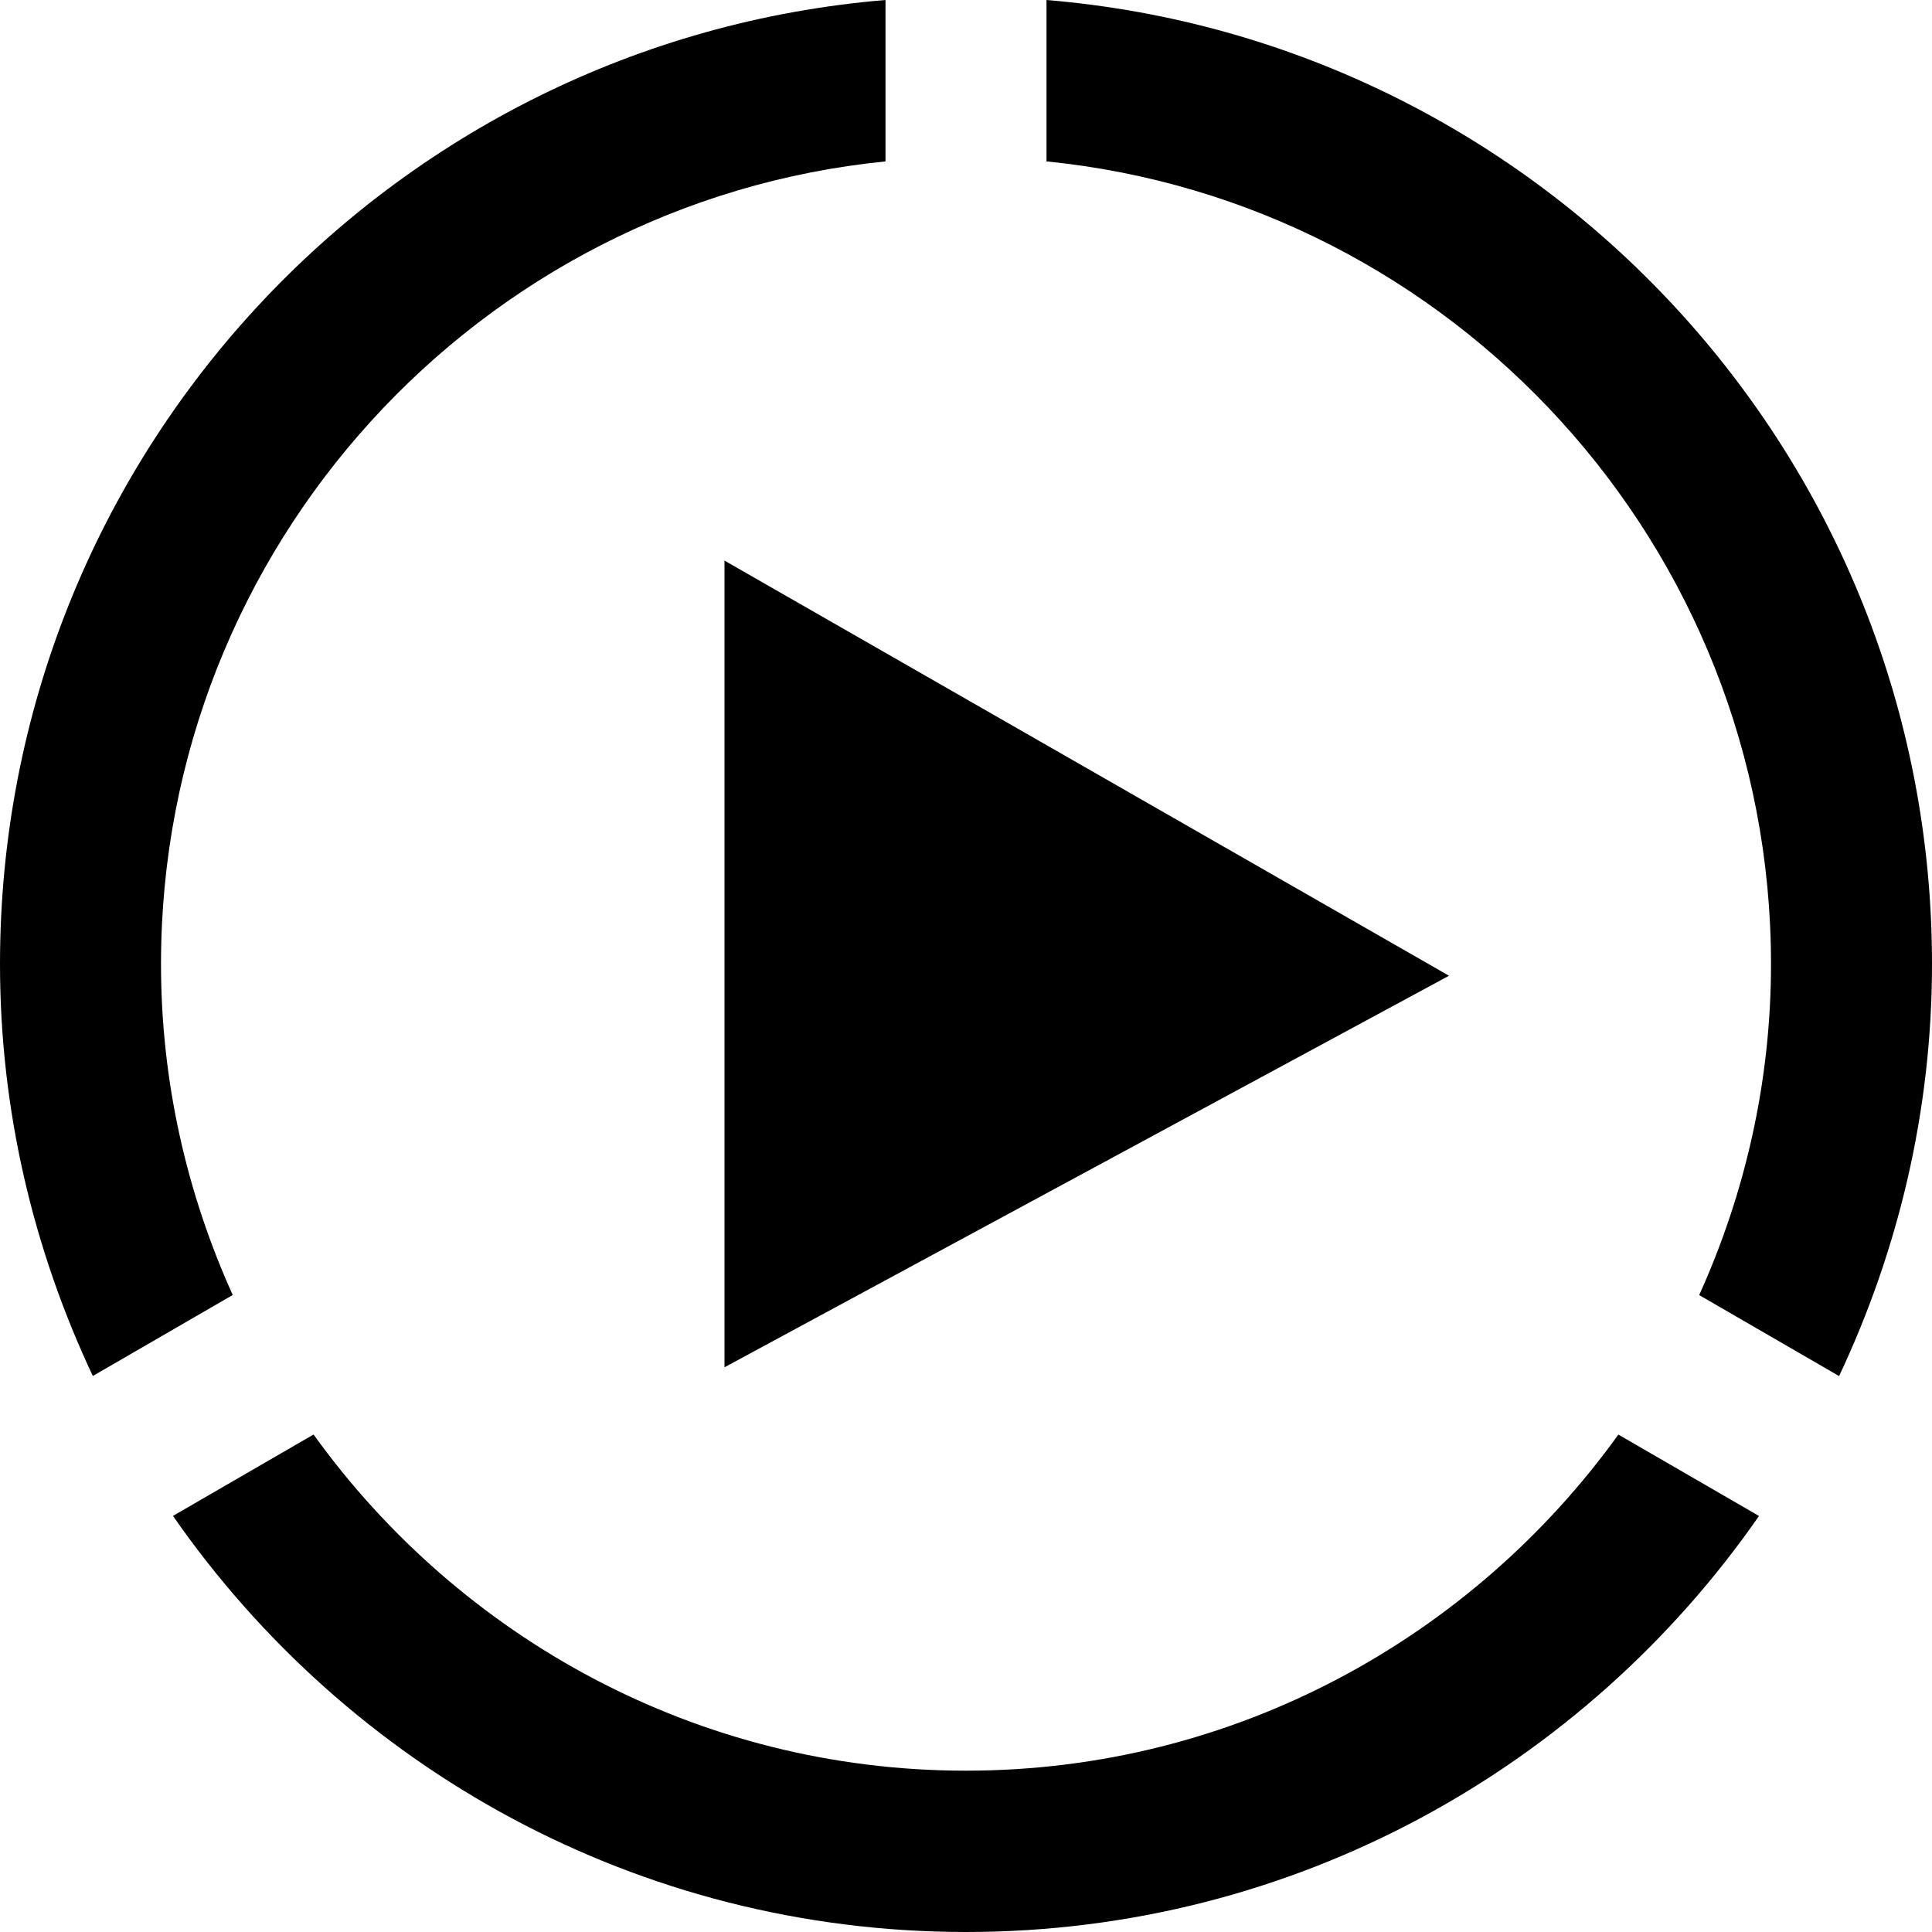 <svg xmlns="http://www.w3.org/2000/svg" width="24" height="24" viewBox="0 0 24 24"><path d="M9 16.985v-10.021l9 5.157-9 4.864zm4-14.98c5.046.504 9 4.782 9 9.97 0 1.467-.324 2.856-.892 4.113l1.738 1.006c.732-1.555 1.154-3.285 1.154-5.119 0-6.303-4.842-11.464-11-11.975v2.005zm-10.109 14.082c-.568-1.257-.891-2.646-.891-4.112 0-5.188 3.954-9.466 9-9.97v-2.005c-6.158.511-11 5.672-11 11.975 0 1.833.421 3.563 1.153 5.118l1.738-1.006zm17.213 1.734c-1.817 2.523-4.769 4.175-8.104 4.175s-6.288-1.651-8.105-4.176l-1.746 1.011c2.167 3.122 5.768 5.169 9.851 5.169 4.082 0 7.683-2.047 9.851-5.168l-1.747-1.011z"/></svg>